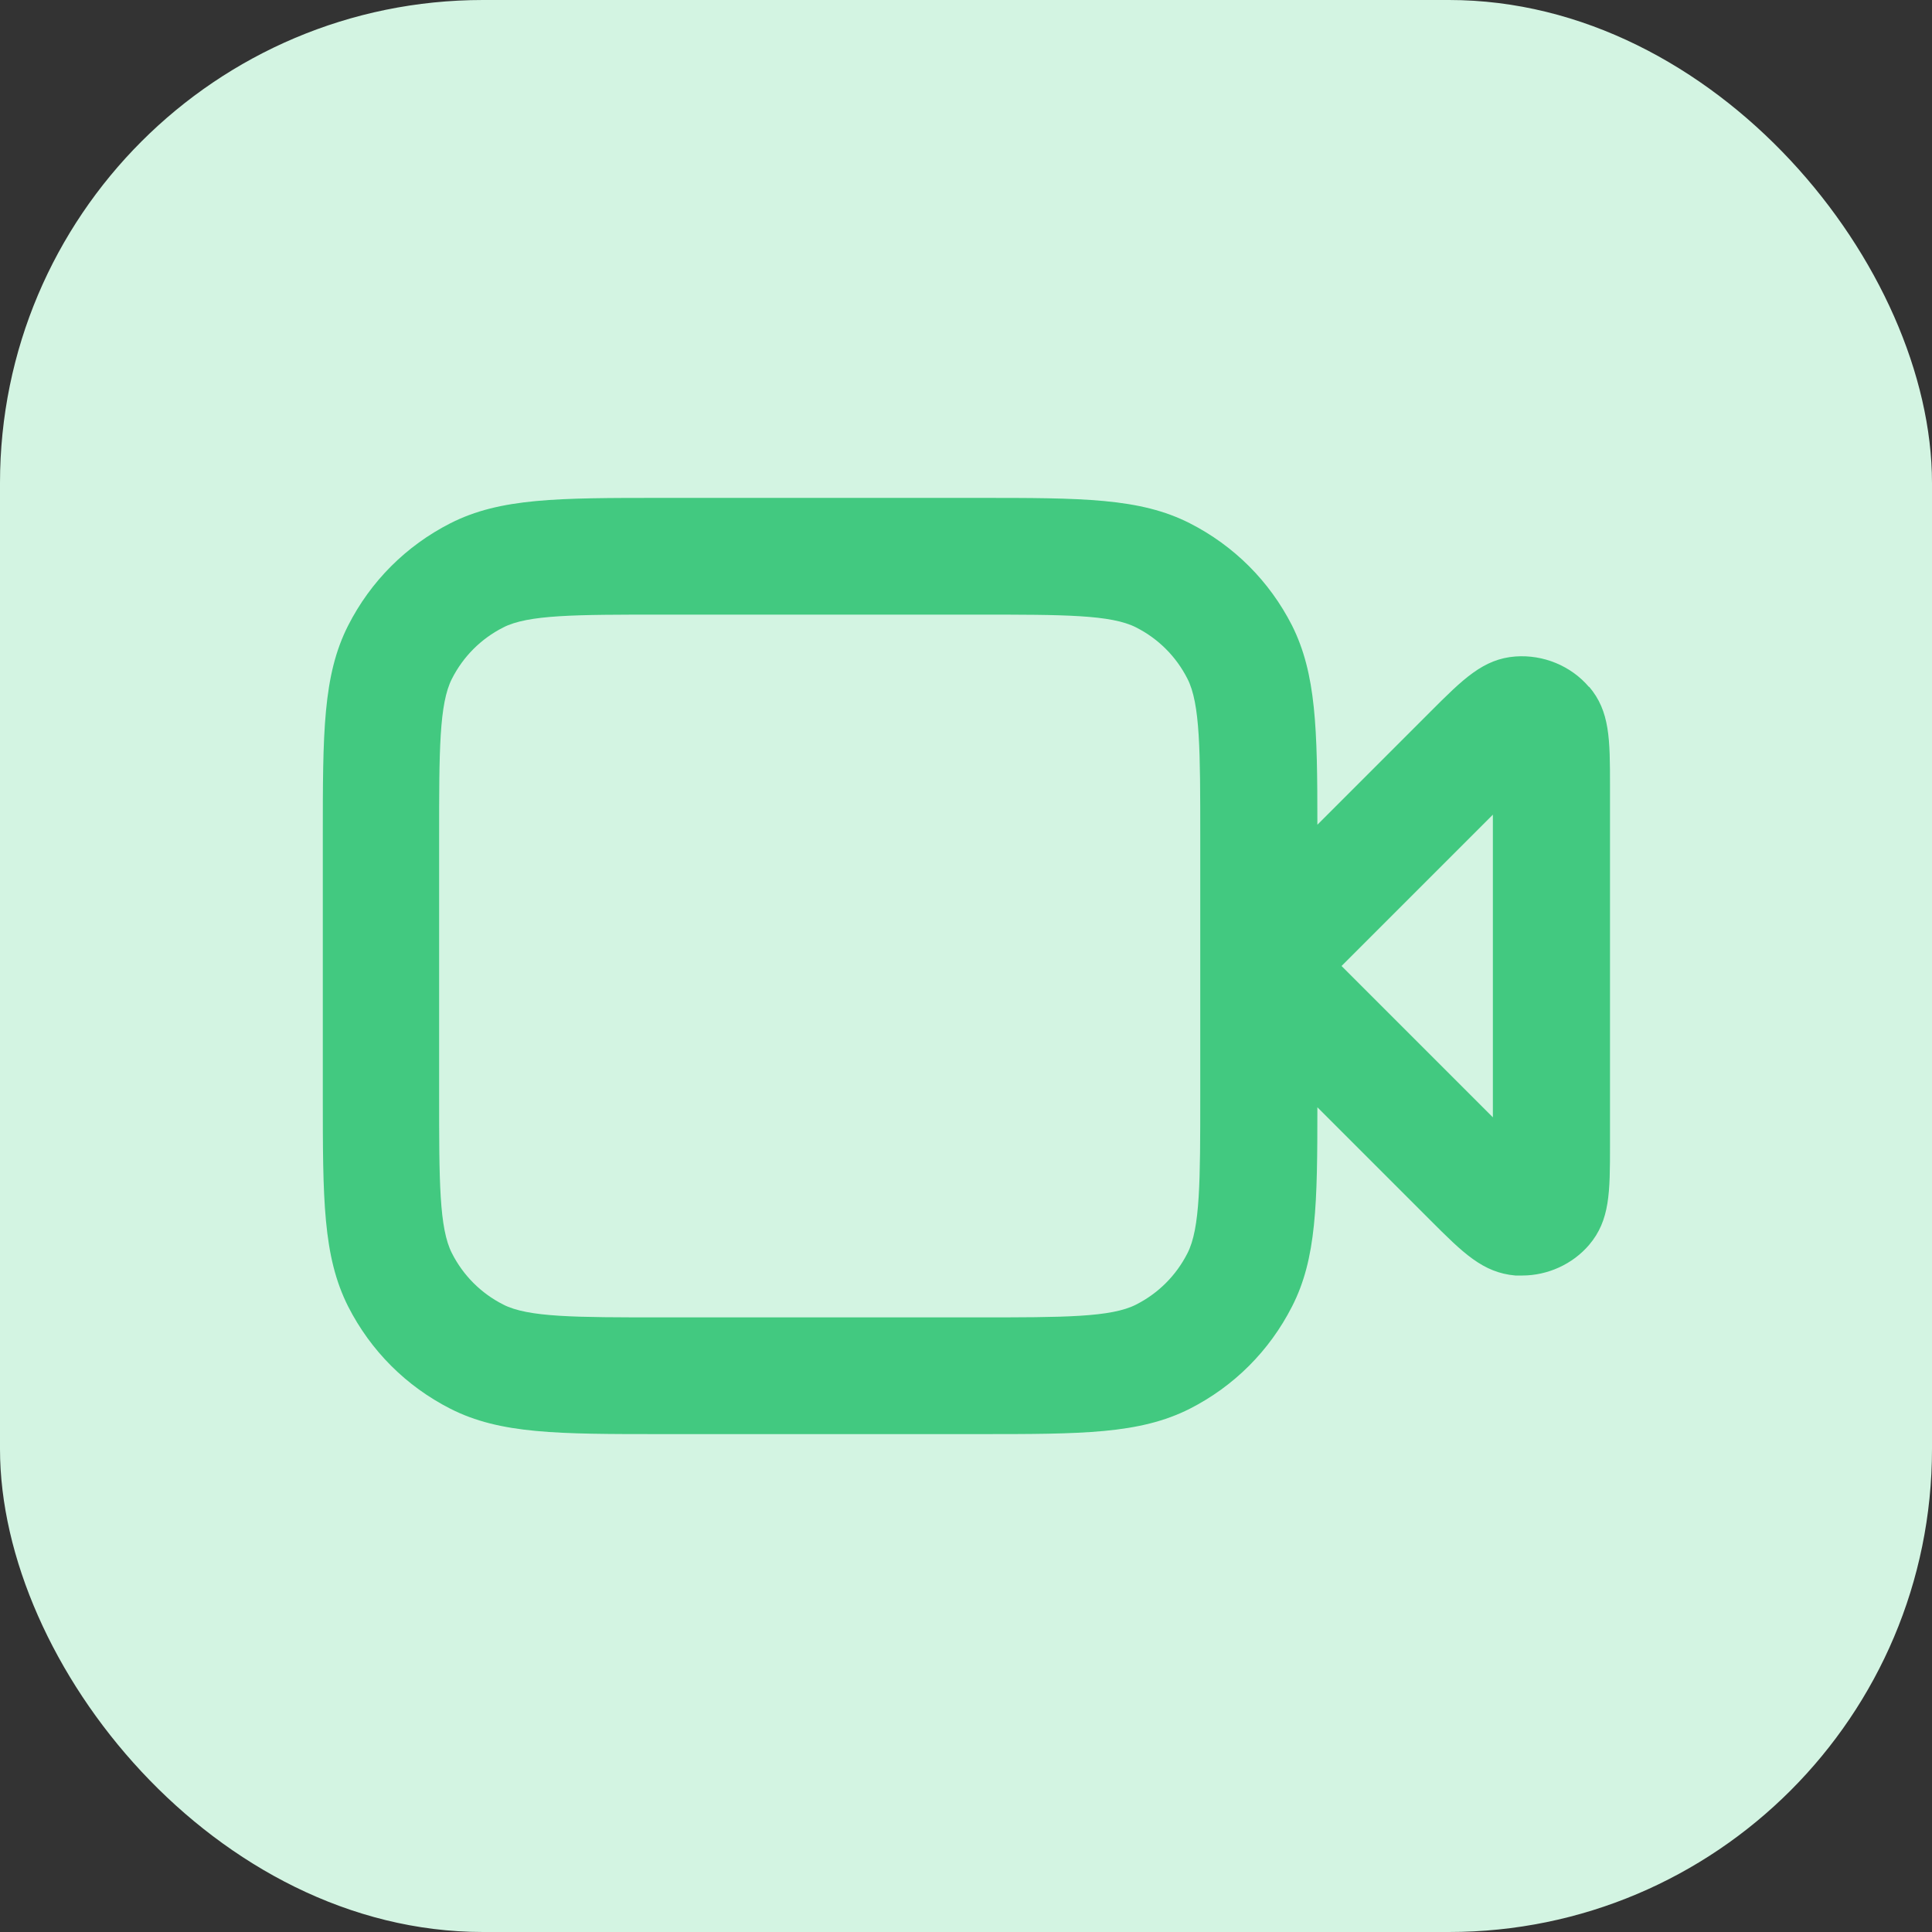 <?xml version="1.0" encoding="UTF-8"?>
<svg xmlns="http://www.w3.org/2000/svg" id="Calque_2" data-name="Calque 2" viewBox="0 0 48 48">
  <rect x="0" y="0" width="48" height="48" fill="#333333" stroke="none"/>
  <defs>
    <style>
      .cls-1 {
        fill: #42c980;
      }

      .cls-1, .cls-2 {
        stroke-width: 0px;
      }

      .cls-2 {
        fill: #d3f4e2;
      }
    </style>
  </defs>
  <g id="Calque_2-2" data-name="Calque 2">
    <g>
      <rect class="cls-2" width="48" height="48" rx="12" ry="12"></rect>
      <path class="cls-1" d="M39.48,17.07c-.45-.53-1.14-.81-1.83-.76-.8.06-1.3.56-2.12,1.38l-2.8,2.8c0-2.39-.03-3.75-.63-4.95-.56-1.1-1.44-1.98-2.54-2.54-1.24-.63-2.67-.63-5.26-.63h-7.85c-2.59,0-4.02,0-5.26.63-1.1.56-1.98,1.44-2.54,2.54-.63,1.24-.63,2.67-.63,5.26v6.4c0,2.59,0,4.01.63,5.26.56,1.1,1.44,1.98,2.54,2.54,1.24.63,2.67.63,5.26.63h7.85c2.59,0,4.01,0,5.26-.63,1.1-.56,1.98-1.44,2.54-2.54.61-1.19.63-2.55.63-4.95l2.8,2.8c.82.82,1.31,1.31,2.12,1.38.06,0,.11,0,.17,0,.63,0,1.25-.28,1.66-.76.52-.61.52-1.31.52-2.47v-8.93c0-1.16,0-1.86-.52-2.47ZM29.5,31.14c-.28.55-.72.99-1.27,1.27-.62.32-1.8.32-3.94.32h-7.85c-2.14,0-3.32,0-3.94-.32-.55-.28-.99-.72-1.27-1.27-.32-.62-.32-1.8-.32-3.94v-6.4c0-2.14,0-3.32.32-3.94.28-.55.72-.99,1.27-1.27.62-.32,1.8-.32,3.94-.32h7.85c2.14,0,3.32,0,3.94.32.55.28.99.72,1.27,1.27.32.62.32,1.8.32,3.94v3.2h0v3.2c0,2.14,0,3.32-.32,3.94ZM37.09,27.76l-3.76-3.76,3.76-3.76v7.52Z"></path>
    </g>
  </g>
</svg>
